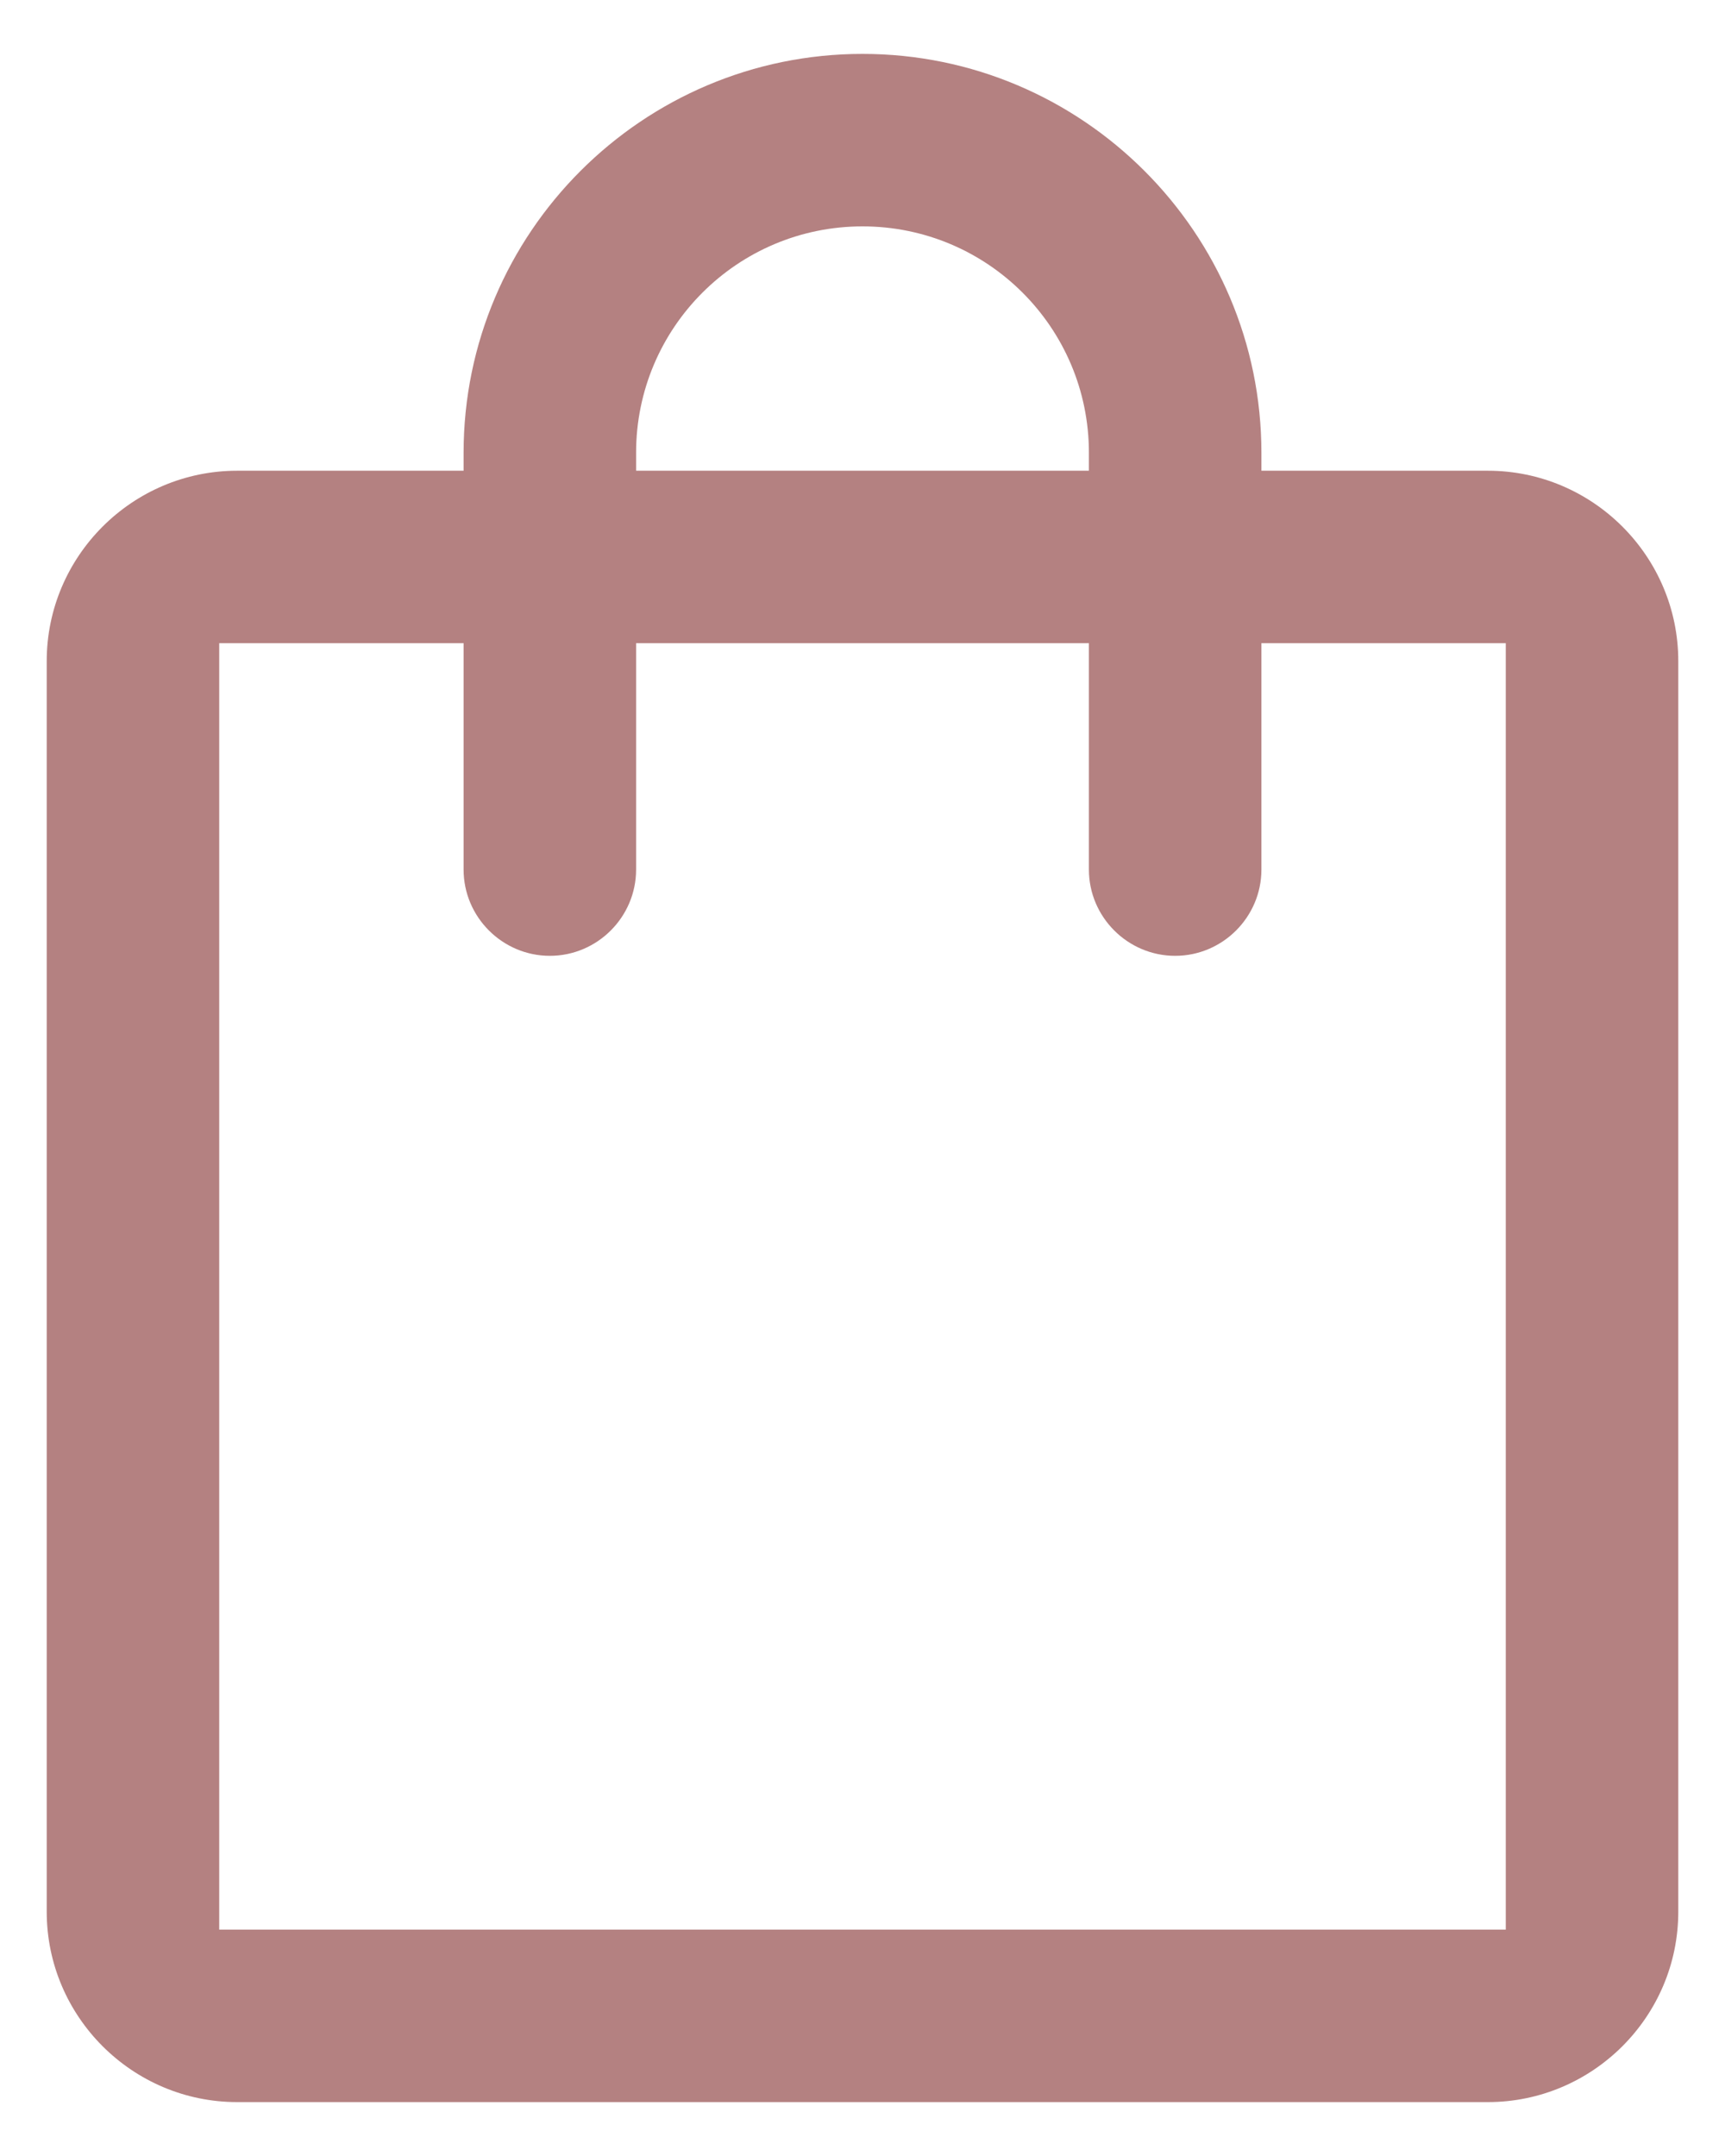 <svg xmlns="http://www.w3.org/2000/svg" width="24" height="30" viewBox="0 0 24 30">
    <path d="M20.7,6.55h-3.15v-.25c0-3.06-2.49-5.55-5.55-5.55S6.45,3.24,6.45,6.3v.25H3.3c-1.46,0-2.65,1.19-2.65,2.65V26.6c0,1.46,1.19,2.65,2.65,2.65H20.7c1.46,0,2.65-1.19,2.65-2.65V9.2c0-1.46-1.19-2.65-2.65-2.65Zm-11.85-.25c0-1.74,1.41-3.15,3.15-3.15s3.15,1.41,3.15,3.15v.25h-6.3v-.25Zm12.1,20.55H3.05V8.95h3.4v3.15c0,.66,.54,1.2,1.2,1.2s1.2-.54,1.2-1.2v-3.15h6.3v3.15c0,.66,.54,1.2,1.2,1.2s1.2-.54,1.2-1.2v-3.15h3.4V26.85Z" style="fill:#b48181"/>
    <rect width="24" height="30" style="fill:none"/>
</svg>
